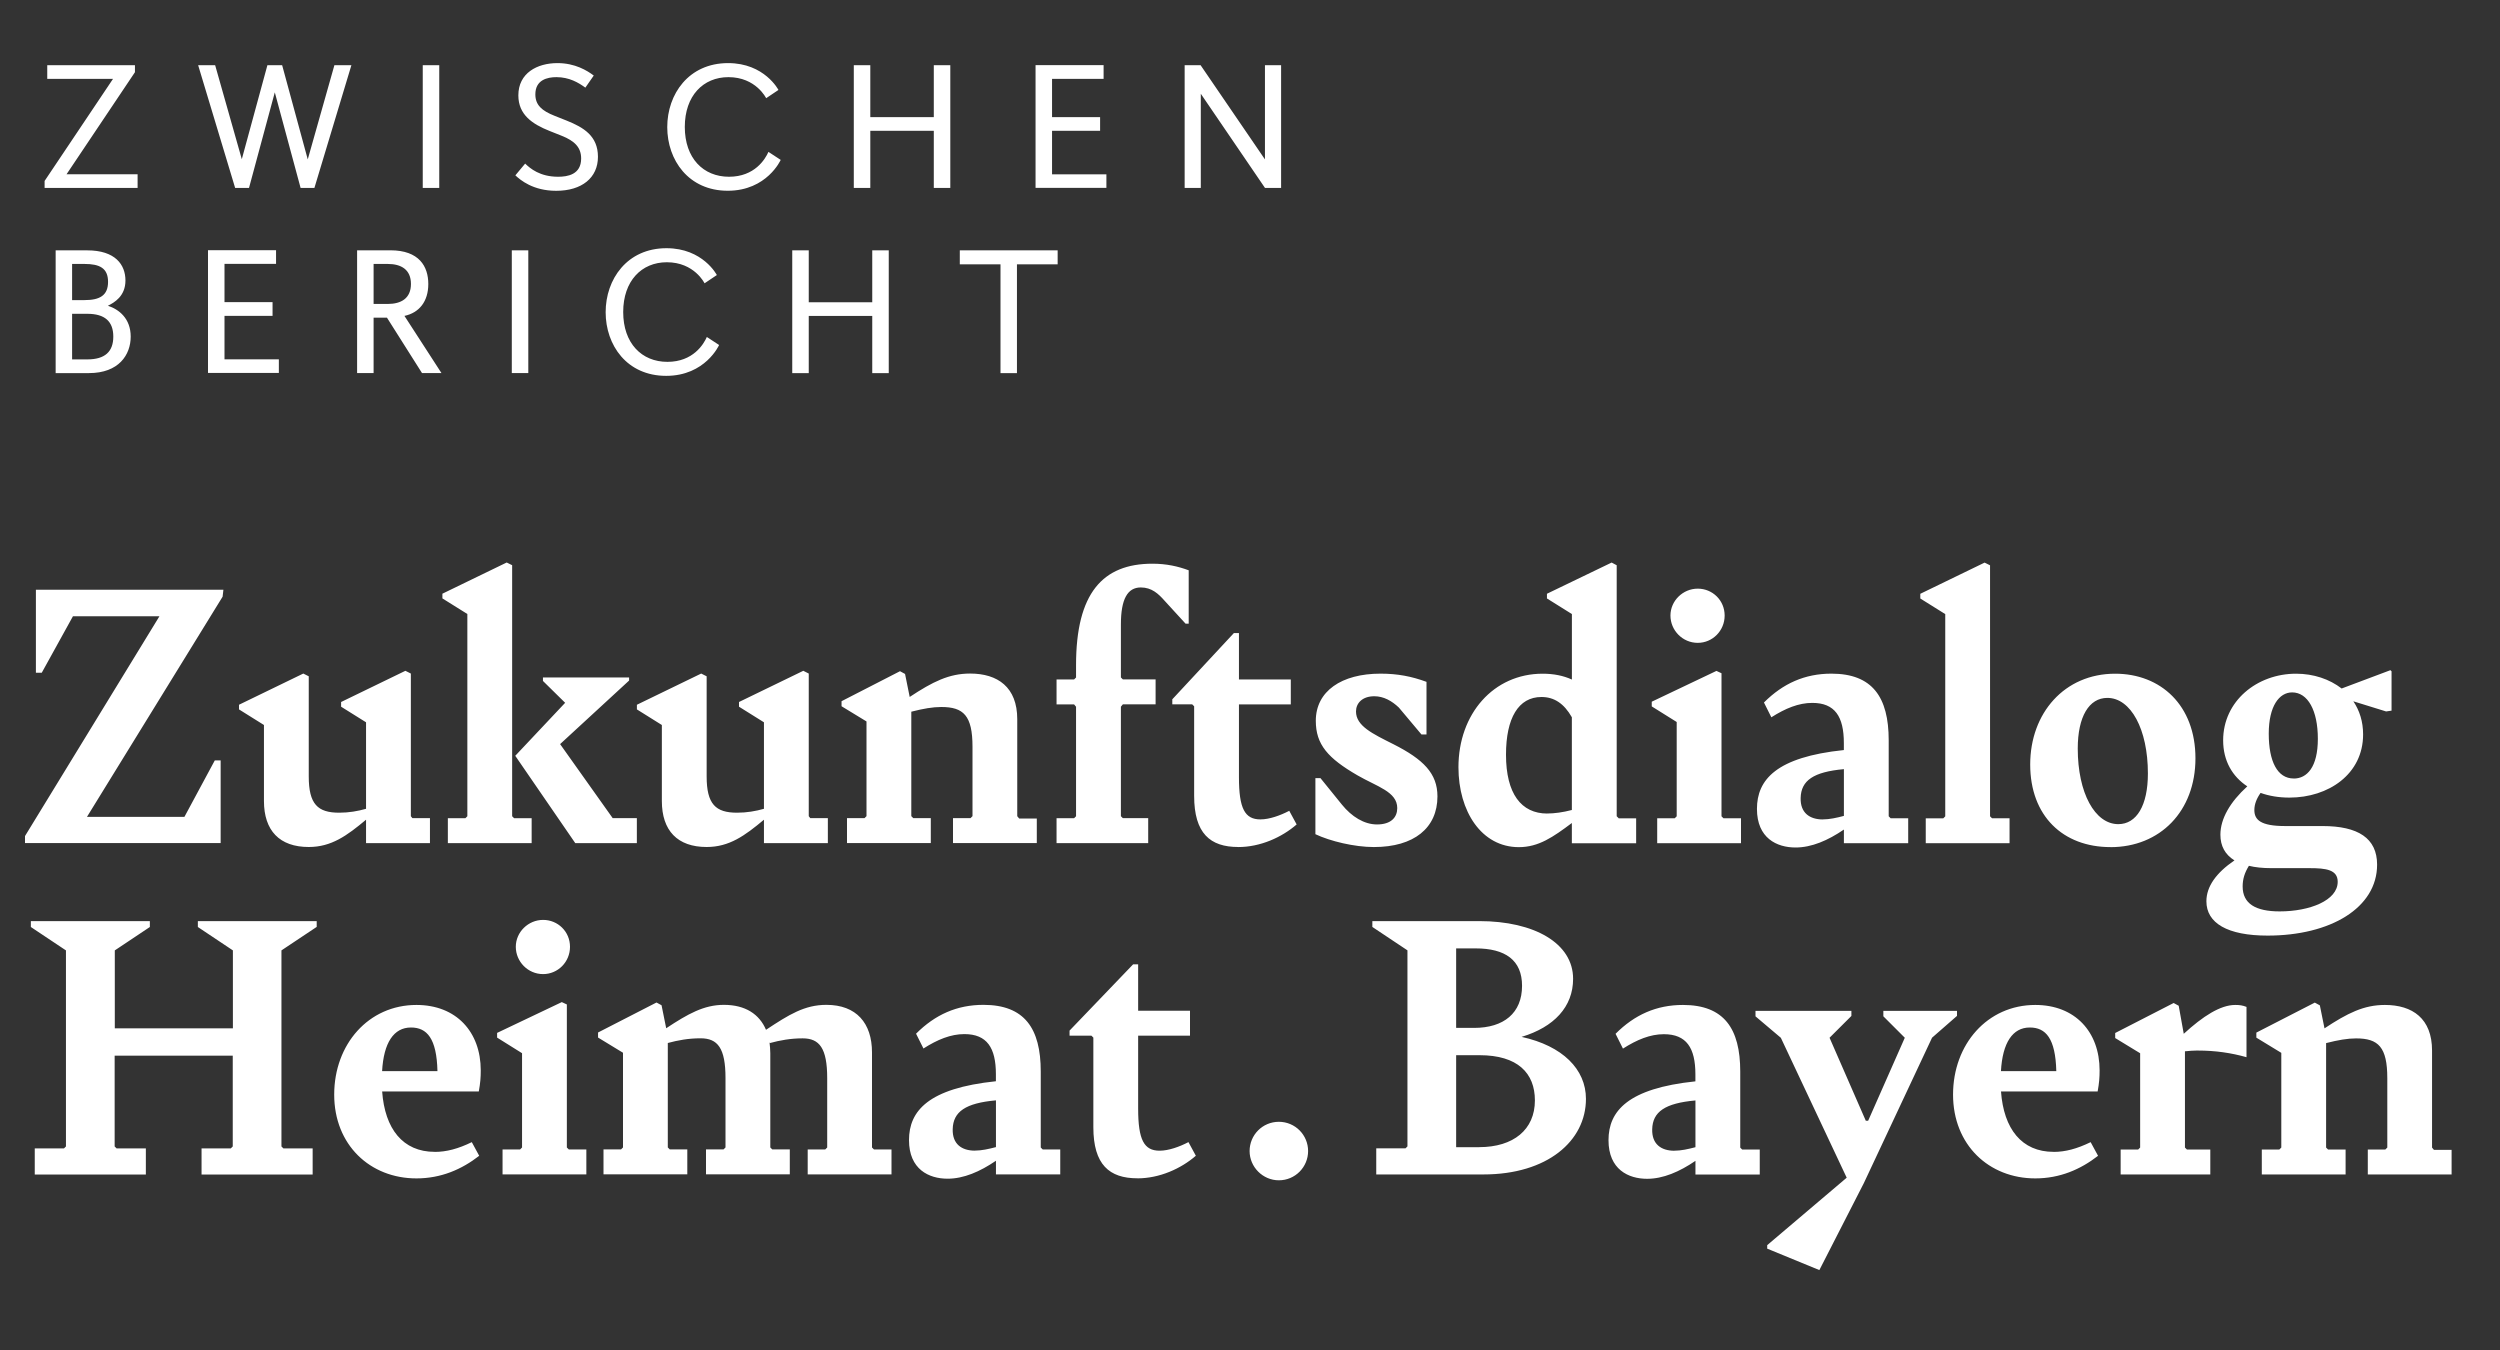 <svg width="500" height="270" viewBox="0 0 500 270" fill="none" xmlns="http://www.w3.org/2000/svg">
<rect x="0" y="0" width="500" height="270" fill="#333333" stroke="none"/>
<mask id="mask0_0_4" style="mask-type:luminance" maskUnits="userSpaceOnUse" x="0" y="0" width="500" height="270">
<path d="M500 0H0V270H500V0Z" fill="white"/>
</mask>
<g mask="url(#mask0_0_4)">
<path d="M486.8 229.99L486.41 229.52V210.11C486.41 203.72 482.51 200.99 476.98 200.99C472.77 200.99 469.5 202.63 464.9 205.67L463.97 201.07L462.96 200.52L451.27 206.52V207.53L456.26 210.57V229.51L455.87 229.9H452.36V234.89H469.12V229.9H465.61L465.22 229.51V208.62C467.64 208 469.51 207.68 471.22 207.68C475.66 207.68 477.46 209.4 477.46 215.63V229.51L477.07 229.9H473.56V234.89H490.32V229.98H486.81L486.8 229.99ZM439.56 210.11C443.07 210.11 446.26 210.58 449.3 211.44V201.38C448.52 201.07 447.9 200.99 447.04 200.99C444.08 200.99 440.57 203.25 436.75 206.76L435.74 201.15L434.73 200.6L423.04 206.6V207.61L428.03 210.65V229.51L427.64 229.9H424.13V234.89H442.06V229.9H437.38L436.99 229.51V210.26C437.85 210.18 438.7 210.1 439.56 210.1M405.96 205.5C409.16 205.5 411.1 207.68 411.26 214.23H400.19C400.5 208.54 402.53 205.5 405.96 205.5ZM410.72 230.37C404.33 230.37 400.74 225.77 400.2 218.29H419.53C419.84 216.57 419.92 215.48 419.92 214.08C419.92 206.36 415.01 200.99 407.06 200.99C397.47 200.99 390.61 208.86 390.61 218.92C390.61 228.98 397.78 235.68 407.06 235.68C411.97 235.68 416.1 233.89 419.61 231.16L418.13 228.43C415.4 229.76 413.06 230.38 410.73 230.38M363.88 254L372.77 236.62L386.41 207.54L391.4 203.18V202.17H376.67V203.26L380.96 207.55L373.63 224.15H373.16L365.91 207.55L370.28 203.19V202.18H351.1V203.27L356.17 207.56L369.34 235.54L353.44 249.03V249.73L363.88 254.02V254ZM334.88 230.15C332.23 230.15 330.36 228.82 330.44 225.86C330.52 222.35 333.01 220.64 339.09 220.09V229.44C337.61 229.83 336.21 230.14 334.88 230.14M348.44 229.91L348.05 229.52V214.32C348.05 205.67 344.78 200.99 336.59 200.99C331.29 200.99 326.92 202.94 323.11 206.76L324.59 209.72C327.4 207.93 330.05 206.84 332.77 206.84C337.29 206.84 339.08 209.57 339.08 214.87V216.27C325.6 217.67 321.7 222.19 321.7 228.04C321.7 233.89 325.68 235.76 329.42 235.76C332.62 235.76 335.89 234.36 339.09 232.17V234.9H351.95V229.91H348.44ZM295.83 229.44H291.23V211.04H295.91C303.55 211.04 306.98 214.63 306.98 220.08C306.98 225.93 302.69 229.43 295.83 229.43M295.13 189.68C301.05 189.68 304.41 192.02 304.41 197.16C304.41 202.62 300.75 205.58 294.82 205.58H291.23V189.68H295.13ZM304.33 207.37C310.8 205.42 314.62 201.37 314.62 195.76C314.62 188.67 306.9 184.22 295.83 184.22H274.47V185.39L281.49 190.07V229.28L281.1 229.67H275.25V234.89H296.69C309.47 234.89 317.19 228.19 317.19 219.77C317.19 213.85 312.51 209.17 304.33 207.38M255.77 236.06C259.04 236.06 261.62 233.41 261.62 230.21C261.62 227.01 259.05 224.36 255.77 224.36C252.49 224.36 249.92 227.01 249.92 230.21C249.92 233.41 252.57 236.06 255.77 236.06ZM227.48 235.67C231.92 235.67 236.21 233.72 239.17 231.15L237.69 228.42C235.9 229.36 233.71 230.14 231.92 230.14C228.8 230.14 227.63 227.96 227.63 221.72V207.14H238V202.15H227.63V192.87H226.62L213.91 206.12V207.13H218.28L218.67 207.52V225.45C218.67 232.93 221.87 235.66 227.48 235.66M194.98 230.13C192.33 230.13 190.46 228.8 190.54 225.84C190.62 222.33 193.11 220.62 199.19 220.07V229.42C197.71 229.81 196.31 230.12 194.98 230.12M208.54 229.89L208.15 229.5V214.3C208.15 205.65 204.88 200.97 196.69 200.97C191.39 200.97 187.03 202.92 183.21 206.74L184.69 209.7C187.5 207.91 190.15 206.82 192.87 206.82C197.39 206.82 199.18 209.55 199.18 214.85V216.25C185.69 217.65 181.8 222.17 181.8 228.02C181.8 233.87 185.78 235.74 189.52 235.74C192.72 235.74 195.99 234.34 199.19 232.15V234.88H212.05V229.89H208.54ZM174.79 229.89L174.4 229.5V210.48C174.4 204.63 171.28 200.97 165.28 200.97C160.91 200.97 157.8 202.92 153.2 205.96C151.88 202.84 149.07 200.97 144.78 200.97C140.8 200.97 137.61 202.76 133.24 205.65L132.31 201.05L131.3 200.5L119.61 206.5V207.51L124.6 210.55V229.49L124.21 229.88H120.7V234.87H137.46V229.88H133.95L133.56 229.49V208.6C135.59 208.05 137.69 207.66 140.11 207.66C143.54 207.66 145.1 209.61 145.1 215.61V229.49L144.71 229.88H141.2V234.87H157.96V229.88H154.45L154.06 229.49V210.63C154.06 209.85 153.98 209.15 153.9 208.45L153.98 208.61C156.01 208.06 158.11 207.67 160.53 207.67C163.88 207.67 165.44 209.62 165.44 215.62V229.5L165.05 229.89H161.54V234.88H178.3V229.89H174.79ZM100.51 234.88H117.27V229.89H113.76L113.37 229.5V200.89L112.36 200.42L99.42 206.58V207.52L104.41 210.64V229.5L104.02 229.89H100.51V234.88ZM108.62 194.82C111.58 194.82 114 192.4 114 189.36C114 186.32 111.58 183.98 108.62 183.98C105.66 183.98 103.16 186.4 103.16 189.36C103.16 192.32 105.58 194.82 108.62 194.82ZM82.19 205.5C85.39 205.5 87.34 207.68 87.49 214.23H76.42C76.73 208.54 78.76 205.5 82.19 205.5ZM86.95 230.37C80.56 230.37 76.97 225.77 76.43 218.29H95.76C96.07 216.57 96.15 215.48 96.15 214.08C96.15 206.36 91.24 200.99 83.29 200.99C73.7 200.99 66.84 208.86 66.84 218.92C66.84 228.98 74.01 235.68 83.29 235.68C88.2 235.68 92.33 233.89 95.84 231.16L94.36 228.43C91.63 229.76 89.29 230.38 86.96 230.38M63.34 185.4V184.23H39.57V185.4L46.58 190.08V205.67H22.96V190.08L29.97 185.4V184.23H6.17V185.4L13.19 190.08V229.29L12.8 229.68H6.95V234.9H29.17V229.68H23.32L22.93 229.29V211.13H46.55V229.29L46.16 229.68H40.31V234.9H62.53V229.68H56.68L56.29 229.29V190.08L63.31 185.4H63.34Z" fill="white"/>
</g>
<mask id="mask1_0_4" style="mask-type:luminance" maskUnits="userSpaceOnUse" x="0" y="0" width="500" height="270">
<path d="M500 0H0V270H500V0Z" fill="white"/>
</mask>
<g mask="url(#mask1_0_4)">
<path d="M454.29 173.63H461.93C465.2 173.63 467.54 173.94 467.54 176.36C467.54 180.1 461.93 182.28 455.93 182.28C451.1 182.28 448.53 180.72 448.53 177.29C448.53 175.81 448.92 174.56 449.78 173.16C451.03 173.47 452.51 173.63 454.3 173.63M458.74 155.7C455.47 155.7 453.75 152.27 453.75 146.74C453.75 141.21 455.85 138.48 458.43 138.48C461.55 138.48 463.57 142.07 463.57 147.76C463.57 153.45 461.39 155.71 458.74 155.71M478.07 134.04L468.33 137.7C465.91 135.83 462.72 134.74 459.21 134.74C451.41 134.74 444.63 140.2 444.63 148.07C444.63 152.2 446.5 155.32 449.46 157.27C446.03 160.39 444.08 163.74 444.08 166.94C444.08 169.2 445.01 170.91 446.89 172.08C443.23 174.58 441.28 177.3 441.28 180.26C441.28 184.62 445.49 187.12 453.52 187.12C466.07 187.12 475.42 181.59 475.42 172.93C475.42 167.63 471.6 165.21 464.51 165.21H457.03C452.12 165.21 450.87 163.96 450.87 162.01C450.87 160.84 451.34 159.67 452.12 158.58C453.83 159.2 455.78 159.52 457.89 159.52C465.68 159.52 472.62 154.84 472.62 146.89C472.62 144.32 471.92 142.13 470.67 140.26L477.22 142.29L478.31 142.13V134.26L478.08 134.03L478.07 134.04ZM423.66 164.83C418.98 164.83 415.55 158.59 415.55 149.71C415.55 143.32 417.81 139.58 421.47 139.58C426.15 139.58 429.58 145.82 429.58 154.7C429.58 161.09 427.32 164.83 423.66 164.83ZM422.1 169.43C432 169.43 439.09 162.26 439.09 151.66C439.09 141.06 432.15 134.74 423.03 134.74C412.9 134.74 406.04 142.61 406.04 152.9C406.04 163.19 412.59 169.42 422.1 169.42M385.15 168.64H401.91V163.65H398.4L398.01 163.26V113.06L396.92 112.52L384.06 118.76V119.7L389.05 122.82V163.27L388.66 163.66H385.15V168.65V168.64ZM364.57 163.89C361.92 163.89 360.05 162.56 360.13 159.6C360.21 156.09 362.7 154.38 368.78 153.83V163.18C367.3 163.57 365.9 163.88 364.57 163.88M378.13 163.65L377.74 163.26V148.06C377.74 139.41 374.47 134.73 366.28 134.73C360.98 134.73 356.61 136.68 352.79 140.5L354.27 143.46C357.08 141.67 359.73 140.58 362.46 140.58C366.98 140.58 368.77 143.31 368.77 148.61V150.01C355.28 151.41 351.39 155.93 351.39 161.78C351.39 167.63 355.36 169.5 359.11 169.5C362.31 169.5 365.58 168.1 368.78 165.91V168.64H381.64V163.65H378.13ZM331.44 168.64H348.2V163.65H344.69L344.3 163.26V134.65L343.29 134.18L330.35 140.34V141.28L335.34 144.4V163.26L334.95 163.65H331.44V168.64ZM339.55 128.57C342.51 128.57 344.93 126.15 344.93 123.11C344.93 120.07 342.51 117.73 339.55 117.73C336.59 117.73 334.09 120.15 334.09 123.11C334.09 126.07 336.51 128.57 339.55 128.57ZM309.46 162.71C304.24 162.71 301.2 158.73 301.2 150.94C301.2 143.61 303.69 139.4 308.29 139.4C310.86 139.4 312.81 140.72 314.37 143.45V162C312.58 162.47 310.86 162.7 309.46 162.7M323.73 163.64L323.34 163.25V113.05L322.33 112.51L309.39 118.75V119.69L314.38 122.81V135.91C312.67 135.13 310.72 134.74 308.53 134.74C298.71 134.74 291.69 142.77 291.69 153.45C291.69 162.26 296.29 169.43 303.77 169.43C307.74 169.43 310.63 167.4 314.37 164.6V168.65H327.23V163.66H323.72L323.73 163.64ZM274.78 169.41C282.81 169.41 287.49 165.59 287.49 159.28C287.49 154.68 284.68 151.88 278.68 148.84C274.47 146.73 271.2 145.18 271.2 142.29C271.2 140.65 272.45 139.25 274.86 139.25C276.73 139.25 278.37 140.18 279.77 141.51L284.29 146.89H285.3V136.37C282.34 135.28 279.53 134.73 276.1 134.73C268.3 134.73 263.16 138.24 263.16 144.16C263.16 148.91 265.58 151.64 271.5 155.07C275.4 157.33 279.45 158.34 279.45 161.62C279.45 163.41 278.28 164.89 275.4 164.89C272.83 164.89 270.33 163.33 268.38 160.92L264.09 155.62H263.08V166.84C266.04 168.24 270.88 169.41 274.77 169.41M247.64 169.41C252.08 169.41 256.37 167.46 259.33 164.89L257.85 162.16C256.06 163.1 253.87 163.88 252.08 163.88C248.96 163.88 247.79 161.7 247.79 155.46V140.88H258.16V135.89H247.79V126.61H246.78L234.46 139.86V140.87H238.44L238.83 141.26V159.19C238.83 166.67 242.03 169.4 247.64 169.4M211.32 168.62H229.64V163.63H224.57L224.18 163.24V141.34L224.57 140.87H231.12V135.88H224.57L224.18 135.49V124.89C224.18 119.82 225.5 117.49 228.16 117.49C230.34 117.49 231.67 118.74 232.91 120.14L237.12 124.74H237.74V114.06C235.64 113.28 233.3 112.74 230.49 112.74C220.51 112.74 215.21 118.66 215.21 133.01V135.5L214.82 135.89H211.31V140.88H214.82L215.21 141.35V163.25L214.82 163.64H211.31V168.63L211.32 168.62ZM203.84 163.71L203.45 163.24V143.83C203.45 137.44 199.55 134.71 194.02 134.71C189.81 134.71 186.54 136.35 181.94 139.39L181.01 134.79L180 134.24L168.31 140.24V141.25L173.3 144.29V163.23L172.91 163.62H169.4V168.61H186.16V163.62H182.65L182.26 163.23V142.34C184.68 141.72 186.55 141.4 188.26 141.4C192.7 141.4 194.5 143.11 194.5 149.35V163.23L194.11 163.62H190.6V168.61H207.36V163.7H203.85L203.84 163.71ZM162.06 163.63L161.75 163.24V134.71L160.66 134.16L147.8 140.4V141.34L152.79 144.46V161.76C151.15 162.23 149.36 162.54 147.41 162.54C143.12 162.54 141.33 160.83 141.33 155.29V135.26L140.24 134.71L127.38 140.95V141.88L132.37 145V160.2C132.37 166.12 135.49 169.4 141.33 169.4C145.85 169.4 148.97 167.14 152.79 163.94V168.62H165.57V163.63H162.06ZM122.54 163.63L112.02 148.82L125.82 136.11V135.49H108.59V136.19L113.03 140.56L103.05 151.16L115.05 168.62H127.37V163.63H122.54ZM102.43 163.24V113.04L101.34 112.5L88.48 118.74V119.68L93.47 122.8V163.25L93.08 163.64H89.57V168.63H106.33V163.64H102.82L102.43 163.25V163.24ZM82.48 163.63L82.17 163.24V134.71L81.08 134.16L68.22 140.4V141.34L73.21 144.46V161.76C71.57 162.23 69.78 162.54 67.83 162.54C63.54 162.54 61.75 160.83 61.75 155.29V135.26L60.66 134.71L47.8 140.95V141.88L52.79 145V160.2C52.79 166.12 55.91 169.4 61.75 169.4C66.27 169.4 69.39 167.14 73.21 163.94V168.62H85.99V163.63H82.48ZM44.52 119.35L44.68 117.95H7.18V134.55H8.35L14.59 123.25H31.89L5 167.21V168.61H44.13V152.08H42.96L36.88 163.38H17.39L44.52 119.34V119.35Z" fill="white"/>
</g>
<mask id="mask2_0_4" style="mask-type:luminance" maskUnits="userSpaceOnUse" x="0" y="0" width="500" height="270">
<path d="M500 0H0V270H500V0Z" fill="white"/>
</mask>
<g mask="url(#mask2_0_4)">
<path d="M203.39 74.62V52.87H211.53V50.06H191.96V52.87H200.1V74.62H203.4H203.39ZM177.75 74.62V50.07H174.45V60.45H161.75V50.07H158.45V74.62H161.75V63.19H174.45V74.62H177.75ZM141.37 67.39C140.74 68.83 138.63 72.37 133.48 72.37C128.33 72.37 124.64 68.65 124.64 62.41C124.64 56.17 128.32 52.45 133.37 52.45C138.88 52.45 140.91 56.66 140.91 56.66L143.37 55.01C143.37 55.01 140.6 49.64 133.3 49.64C125.41 49.64 121.13 55.85 121.13 62.44C121.13 69.03 125.37 75.17 133.23 75.17C141.09 75.17 143.82 69 143.82 69L141.36 67.39H141.37ZM105.66 50.06H102.36V74.61H105.66V50.06ZM74.72 60.79V52.79H77.56C80.23 52.79 82.19 53.91 82.19 56.79C82.19 59.67 80.23 60.79 77.56 60.79H74.72ZM88.29 74.61L80.89 63.18C83.84 62.55 85.66 60.3 85.66 56.8C85.66 53.3 83.84 50.06 78.08 50.06H71.42V74.61H74.72V63.53H77.39L84.4 74.61H88.29ZM55.77 74.61V71.87H44.9V63.17H54.51V60.43H44.9V52.78H55.21V50.04H41.6V74.59H55.77V74.61ZM14.42 60.02V52.79H16.91C19.93 52.79 21.61 53.63 21.61 56.37C21.61 59.11 19.93 60.02 16.91 60.02H14.42ZM14.42 71.88V62.76H17.47C20.98 62.76 22.66 64.3 22.66 67.32C22.66 70.34 20.98 71.88 17.47 71.88H14.42ZM17.79 74.62C23.75 74.62 26.14 70.97 26.14 67.32C26.14 63.67 23.75 61.85 21.58 61.15C22.84 60.52 25.09 59.26 25.09 56.1C25.09 52.94 23.06 50.07 17.44 50.07H11.13V74.62H17.79Z" fill="white"/>
</g>
<mask id="mask3_0_4" style="mask-type:luminance" maskUnits="userSpaceOnUse" x="0" y="0" width="500" height="270">
<path d="M500 0H0V270H500V0Z" fill="white"/>
</mask>
<g mask="url(#mask3_0_4)">
<path d="M256.22 37.6V13.04H252.99V31.88L240.12 13.04H236.93V37.59H240.16V18.75L253 37.59H256.23L256.22 37.6ZM221.28 37.6V34.86H210.41V26.16H220.02V23.42H210.41V15.77H220.72V13.03H207.11V37.58H221.28V37.6ZM190.06 37.6V13.04H186.76V23.42H174.06V13.04H170.76V37.59H174.06V26.16H186.76V37.59H190.06V37.6ZM153.69 30.37C153.06 31.81 150.95 35.35 145.8 35.35C140.65 35.35 136.96 31.63 136.96 25.39C136.96 19.15 140.64 15.43 145.69 15.43C151.2 15.43 153.23 19.64 153.23 19.64L155.69 17.99C155.69 17.99 152.92 12.62 145.62 12.62C137.73 12.62 133.45 18.83 133.45 25.42C133.45 32.01 137.7 38.15 145.55 38.15C153.4 38.15 156.14 31.98 156.14 31.98L153.68 30.37H153.69ZM103.07 35.07C104.09 36.02 106.61 38.16 111.24 38.16C116.36 38.16 119.59 35.56 119.59 31.36C119.59 27.16 116.68 25.47 113.35 24.13L110.96 23.18C108.36 22.16 107.07 21.01 107.07 18.87C107.07 15.96 109.49 15.43 111.28 15.43C113.84 15.43 115.7 16.52 117.07 17.53L118.75 15.11C117.45 14.13 115.03 12.62 111.49 12.62C107.42 12.62 103.67 14.62 103.67 19.07C103.67 22.96 106.48 24.82 109.91 26.19L112.3 27.14C114.97 28.19 116.23 29.52 116.23 31.7C116.23 34.93 113.49 35.35 111.63 35.35C107.98 35.35 106.05 33.7 105.03 32.72L103.07 35.07ZM87.85 13.04H84.55V37.59H87.85V13.04ZM62.88 37.59L70.28 13.04H66.88L61.55 31.88L56.43 13.04H53.48L48.36 31.84L43.03 13.04H39.63L47.03 37.59H49.8L54.96 18.47L60.12 37.59H62.89H62.88ZM27.52 37.59V34.85H13.31L26.99 14.44V13.04H9.45V15.78H22.6L8.92 36.19V37.59H27.51H27.52Z" fill="white"/>
</g>
</svg>
